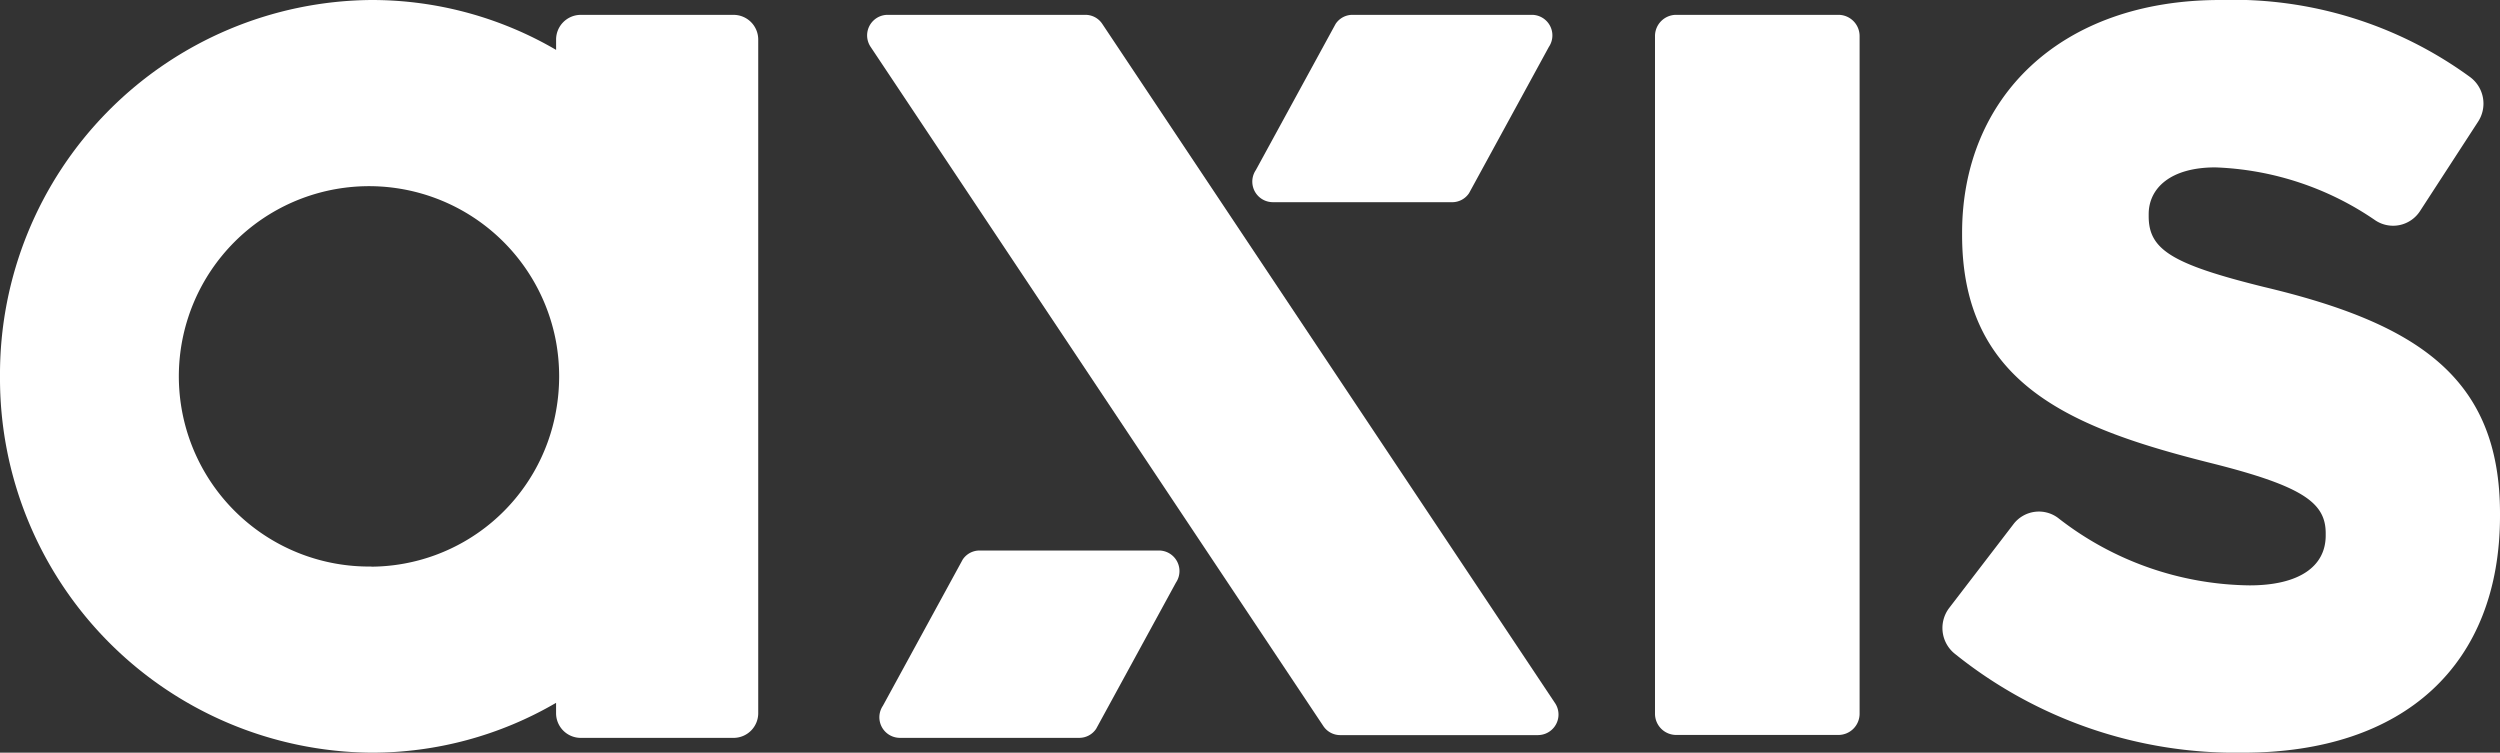 <svg xmlns="http://www.w3.org/2000/svg" width="93" height="28" viewBox="0 0 93 28">
    <rect x="0" y="0" width="93" height="28" fill="#333333" stroke="none"/>
    <defs>
        <clipPath id="14lrq9q85a">
            <path data-name="Rectangle 10" style="fill:none" d="M0 0h93v28H0z"/>
        </clipPath>
    </defs>
    <g data-name="Group 14">
        <g data-name="Group 13" style="clip-path:url(#14lrq9q85a)">
            <path data-name="Path 6" d="M68.393.552H62.35a.789.789 0 0 0-.784.794v25.2a.789.789 0 0 0 .784.794h6.043a.789.789 0 0 0 .784-.794v-25.2a.789.789 0 0 0-.784-.794" style="fill:#fff"/>
            <path data-name="Path 7" d="M27.292.553H21.6a.918.918 0 0 0-.913.925v.378A13.6 13.6 0 0 0 13.817 0 13.925 13.925 0 0 0 0 14a13.925 13.925 0 0 0 13.817 14 13.6 13.6 0 0 0 6.869-1.855v.379a.918.918 0 0 0 .913.925h5.694a.918.918 0 0 0 .913-.925V1.478a.918.918 0 0 0-.913-.925M13.817 21.075a7.075 7.075 0 1 1 6.869-8.355 7.215 7.215 0 0 1 0 2.56 7.02 7.02 0 0 1-6.869 5.8" style="fill:#fff"/>
            <path data-name="Path 8" d="M57.221 27.346h-7.367a.752.752 0 0 1-.626-.337L32.388 1.745a.765.765 0 0 1 .625-1.193h7.367a.752.752 0 0 1 .625.337l16.841 25.264a.765.765 0 0 1-.625 1.192" style="fill:#fff"/>
            <path data-name="Path 9" d="M47.341 7.522h6.683a.752.752 0 0 0 .625-.337l2.969-5.44a.765.765 0 0 0-.625-1.193H50.31a.752.752 0 0 0-.625.337l-2.969 5.44a.765.765 0 0 0 .625 1.192" style="fill:#fff"/>
            <path data-name="Path 10" d="M33.469 27.448h6.683a.752.752 0 0 0 .625-.337l2.969-5.44a.765.765 0 0 0-.626-1.192h-6.682a.752.752 0 0 0-.626.337l-2.969 5.44a.765.765 0 0 0 .625 1.192" style="fill:#fff"/>
            <path data-name="Path 11" d="M72.511 22.615 74.9 19.5a1.19 1.19 0 0 1 1.661-.232 11.775 11.775 0 0 0 7.122 2.508c1.841 0 2.833-.7 2.833-1.856v-.08c0-1.122-.815-1.74-4.178-2.591-5.276-1.315-9.348-2.939-9.348-8.508v-.078C72.99 3.635 76.637 0 82.59 0a14.949 14.949 0 0 1 9.31 2.876 1.229 1.229 0 0 1 .287 1.647L90.026 7.85a1.192 1.192 0 0 1-1.655.353 11.2 11.2 0 0 0-5.962-1.976c-1.664 0-2.478.773-2.478 1.74v.077c0 1.238.85 1.779 4.284 2.63 5.7 1.354 8.785 3.365 8.785 8.431v.077C93 24.713 89.455 28 83.436 28a16.667 16.667 0 0 1-10.742-3.7 1.229 1.229 0 0 1-.182-1.686" style="fill:#fff"/>
        </g>
    </g>
</svg>
